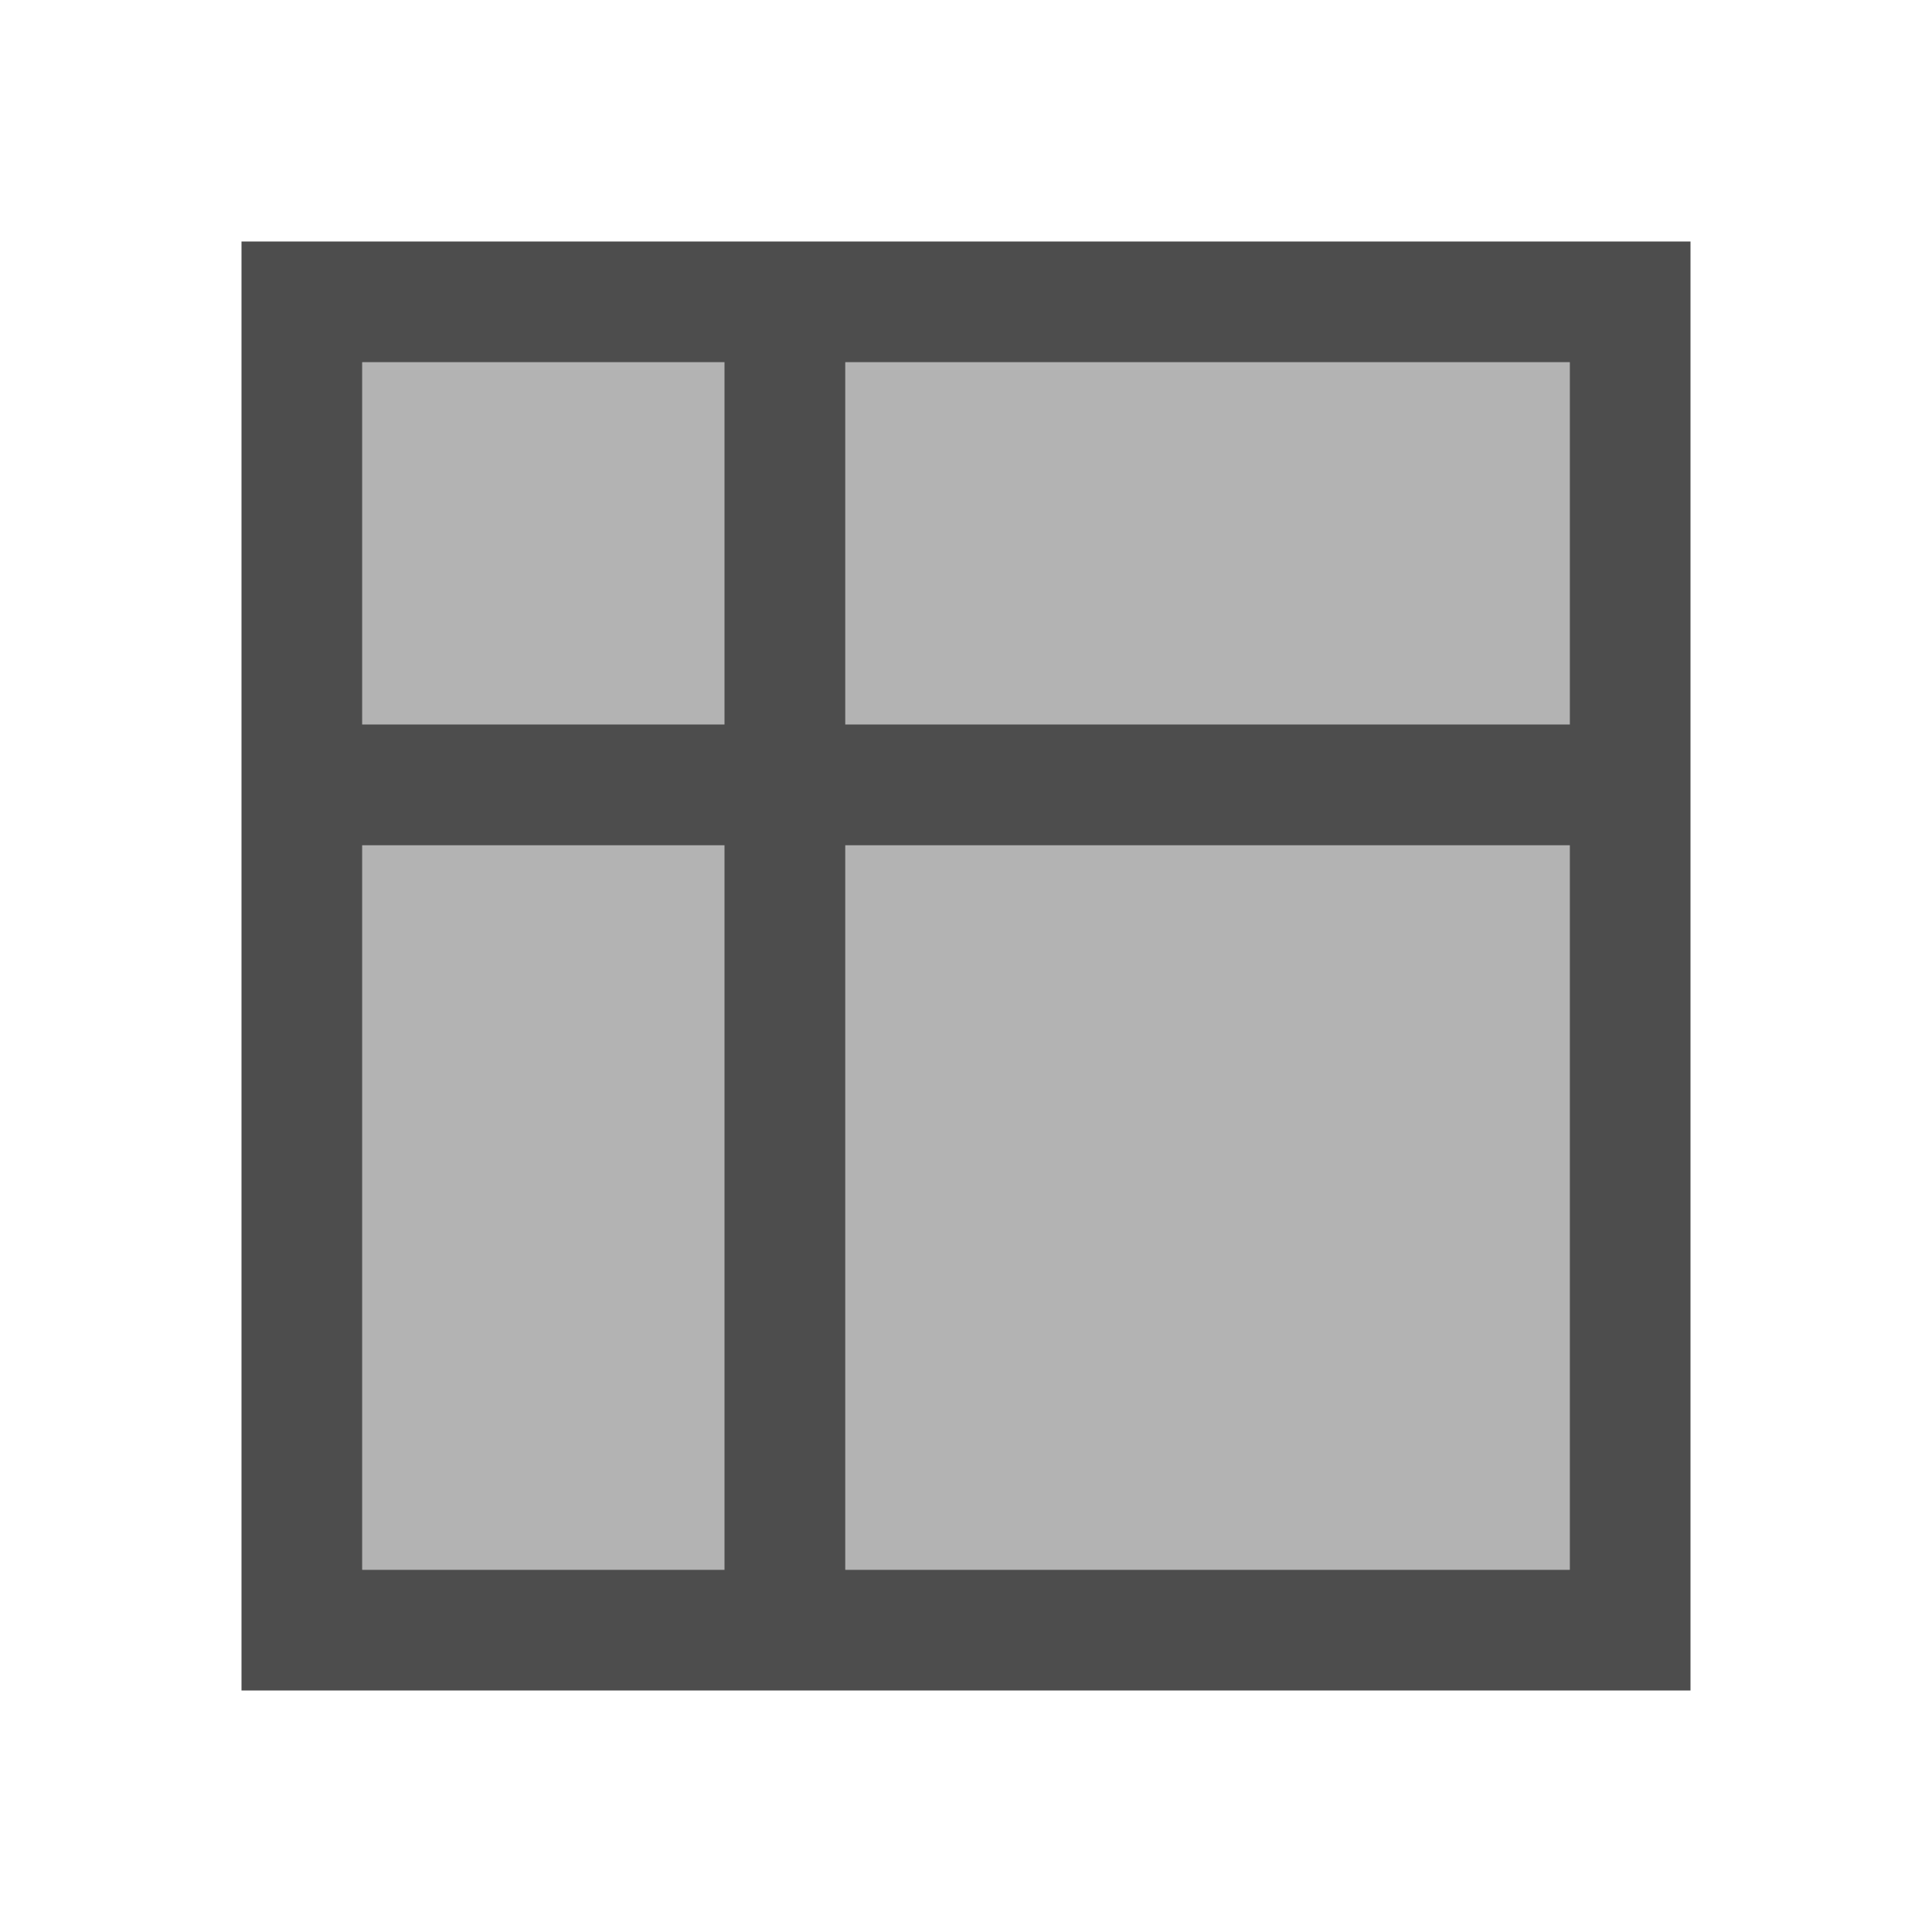 <svg xmlns="http://www.w3.org/2000/svg" viewBox="0 0 16 16">
 <path 
     style="fill:#b3b3b3" 
     d="M 3 3 L 3 13 L 13 13 L 13 3 L 3 3 z "
     />
 <path 
     style="fill:#4d4d4d" 
     d="M 2 2 L 2 3 L 2 6 L 2 7 L 2 13 L 2 14 L 3 14 L 6 14 L 7 14 L 13 14 L 14 14 L 14 13 L 14 7 L 14 6 L 14 3 L 14 2 L 13 2 L 7 2 L 6 2 L 2 2 z M 3 3 L 6 3 L 6 6 L 3 6 L 3 3 z M 7 3 L 13 3 L 13 6 L 7 6 L 7 3 z M 3 7 L 6 7 L 6 13 L 3 13 L 3 7 z M 7 7 L 13 7 L 13 13 L 7 13 L 7 7 z "
     />
 </svg>
